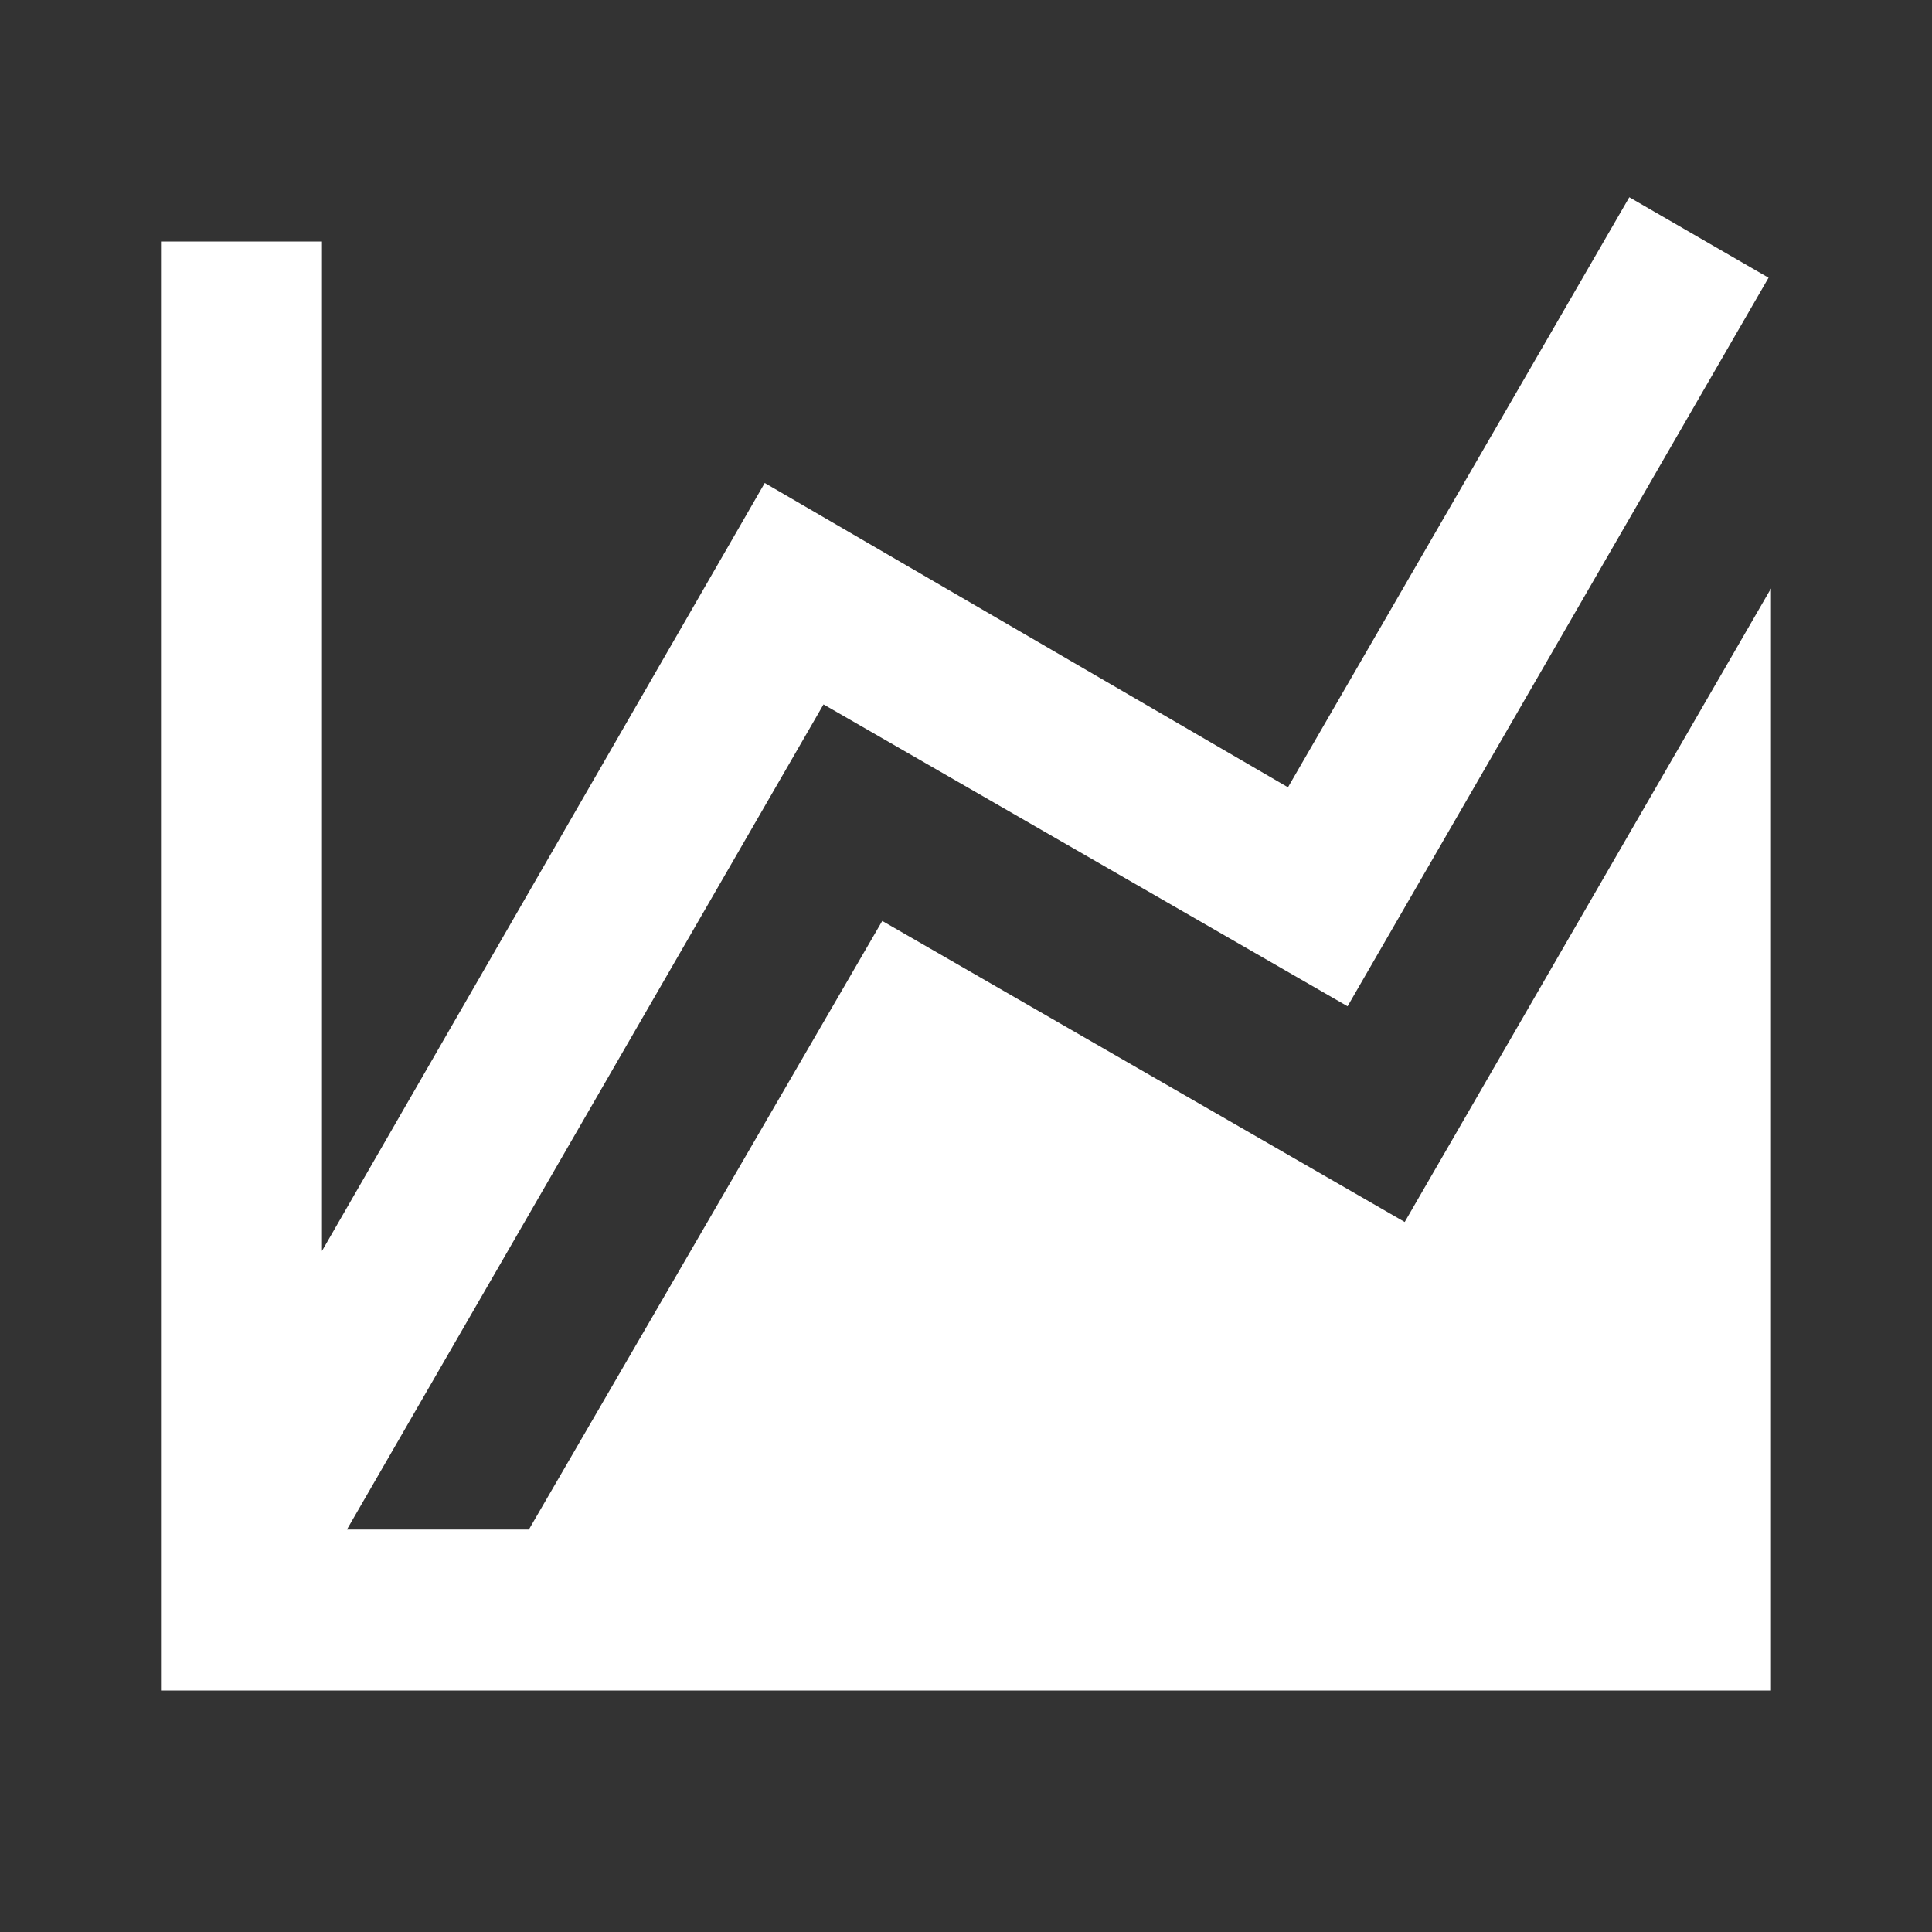 <svg width="52" height="52" viewBox="0 0 52 52" fill="none" xmlns="http://www.w3.org/2000/svg">
<rect x="0" y="0" width="52" height="52" fill="#333333" stroke="none"/>
<path d="M37.808 32.89L47.666 15.839V41.167V45.5H4.333V6.5H8.666V33.67L20.583 13L34.666 21.19L43.853 5.309L47.601 7.475L36.27 27.084L22.165 18.959L9.338 41.167H14.235L23.746 24.787L37.808 32.89Z" fill="white"/>
</svg>
